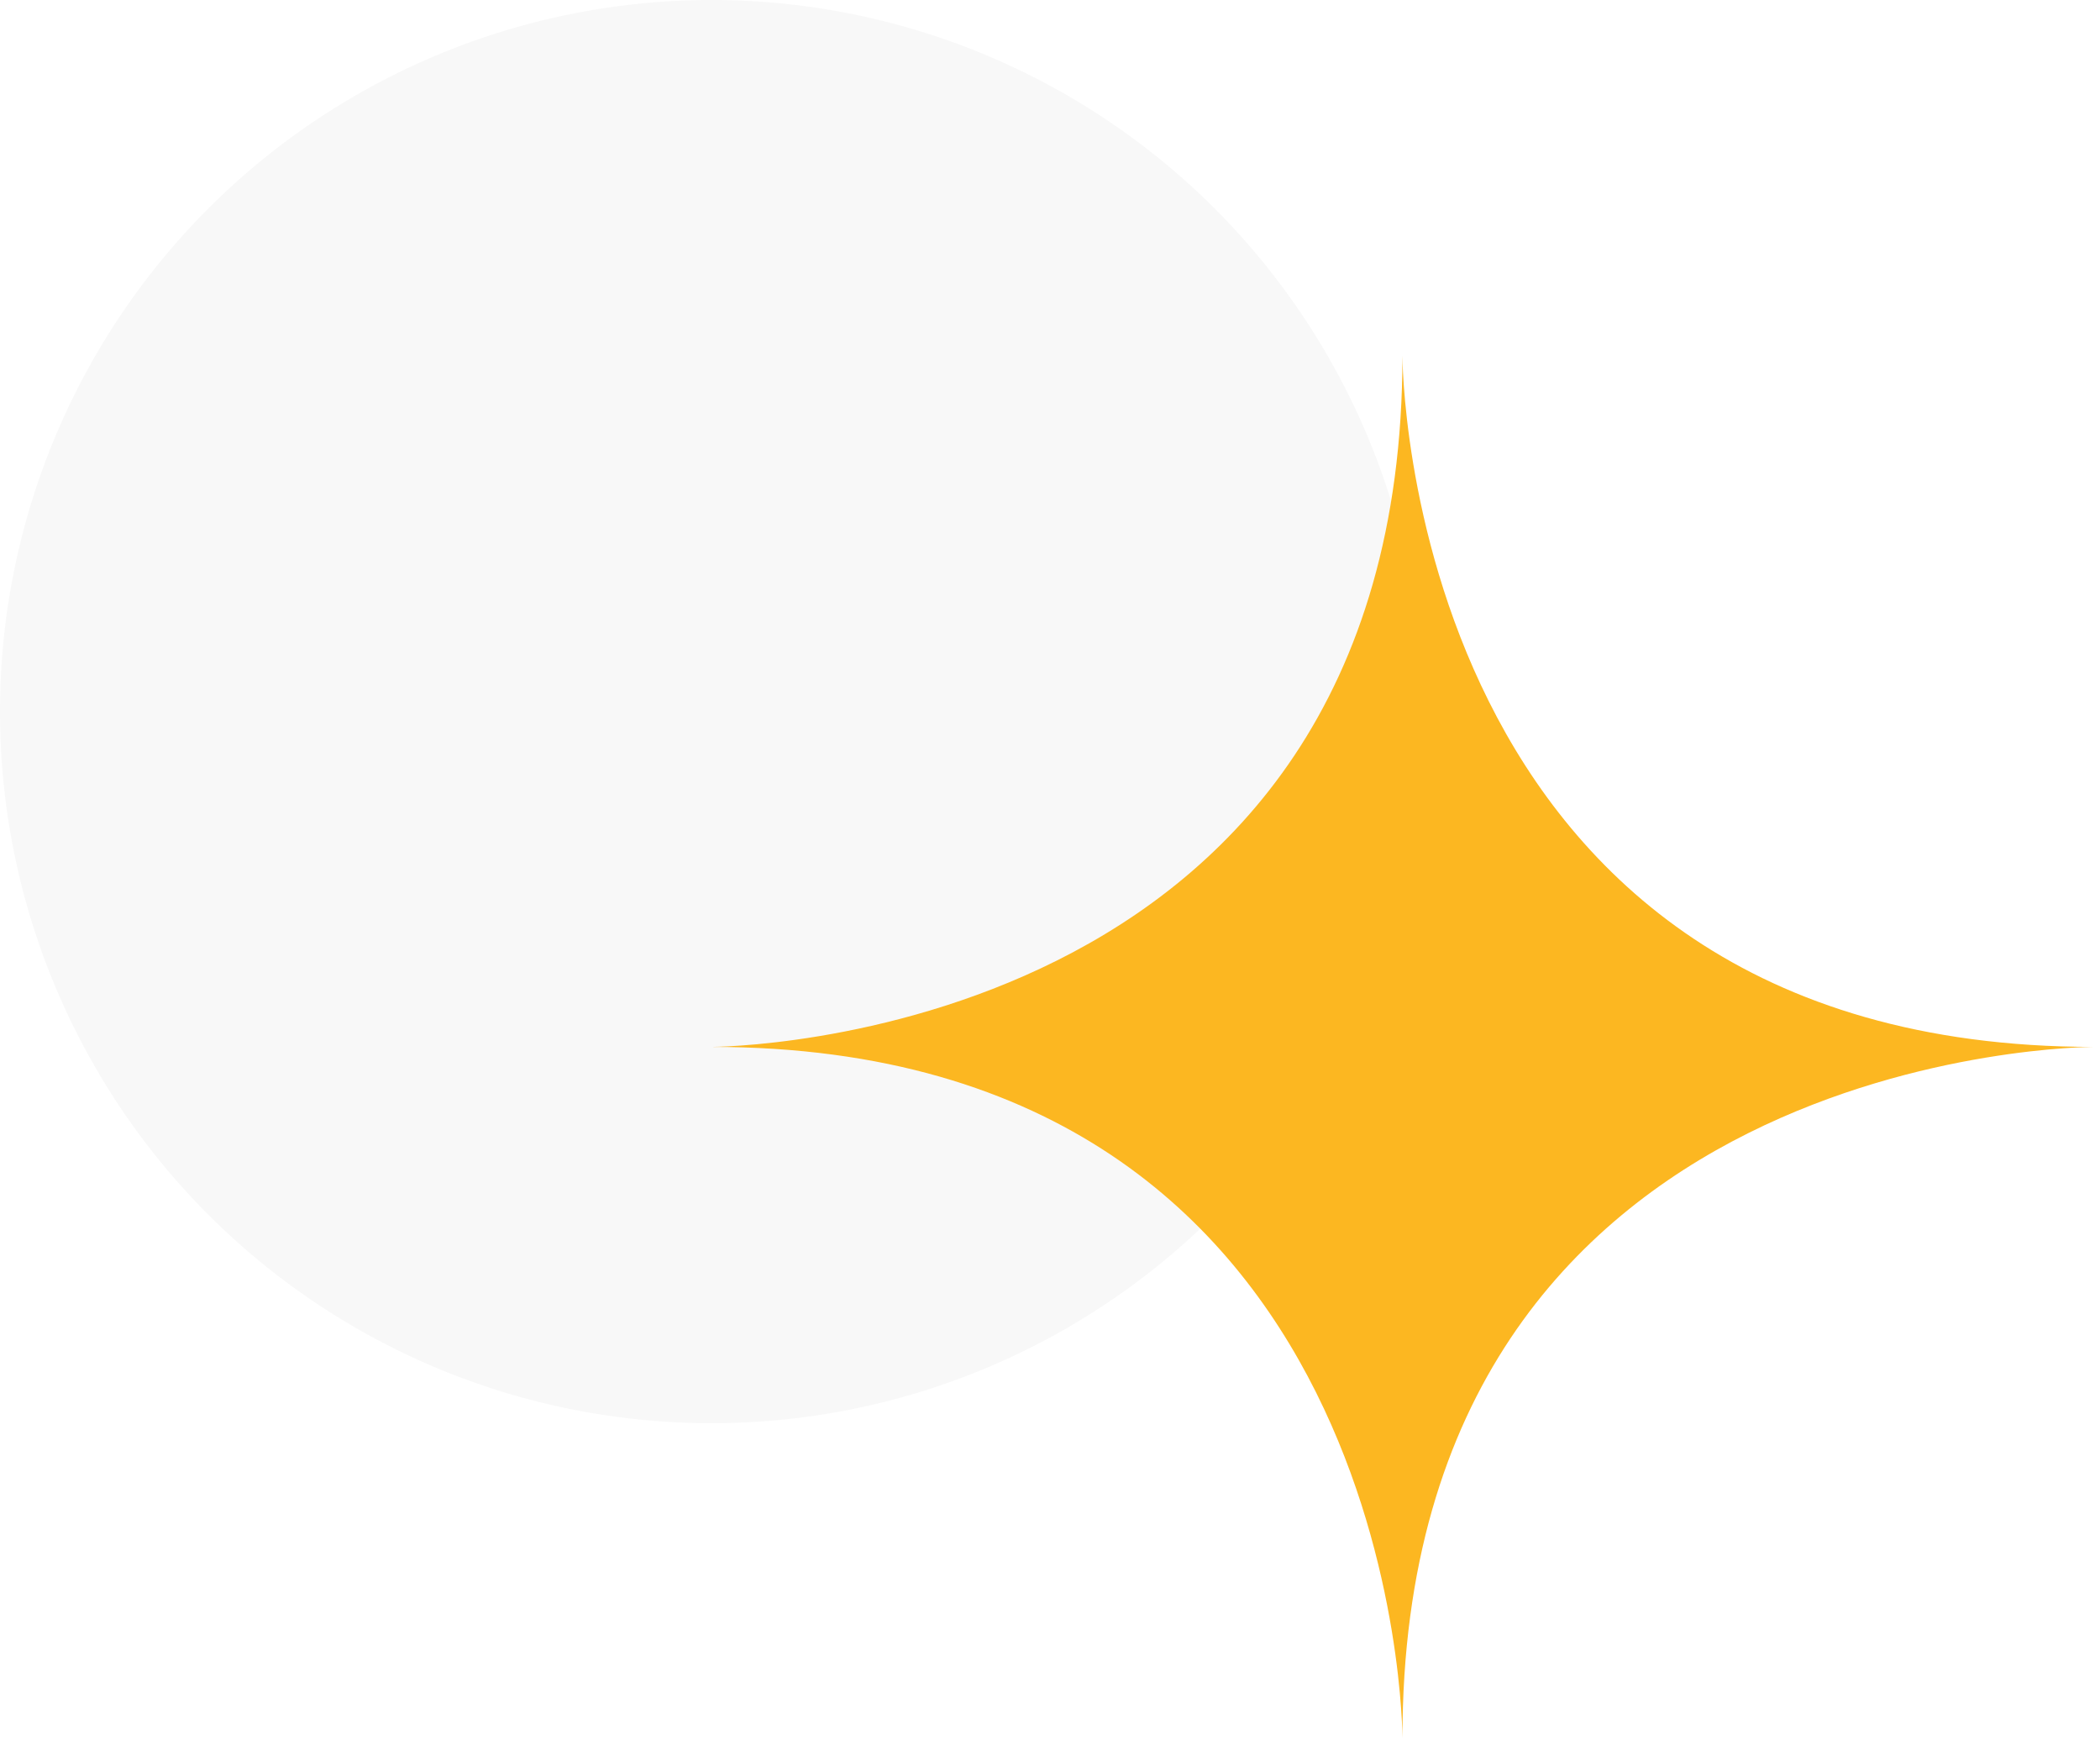 <svg xmlns="http://www.w3.org/2000/svg" width="183" height="152" viewBox="0 0 183 152" fill="none"><circle cx="62" cy="62" r="62" fill="black" fill-opacity="0.03"></circle><path d="M62 91.213C62 91.213 122.213 91.213 122.213 31C122.213 31 122.213 91.213 182.426 91.213C182.426 91.213 122.213 91.214 122.213 151.426C122.213 151.426 122.213 91.213 62 91.213Z" fill="#FCB721"></path></svg>